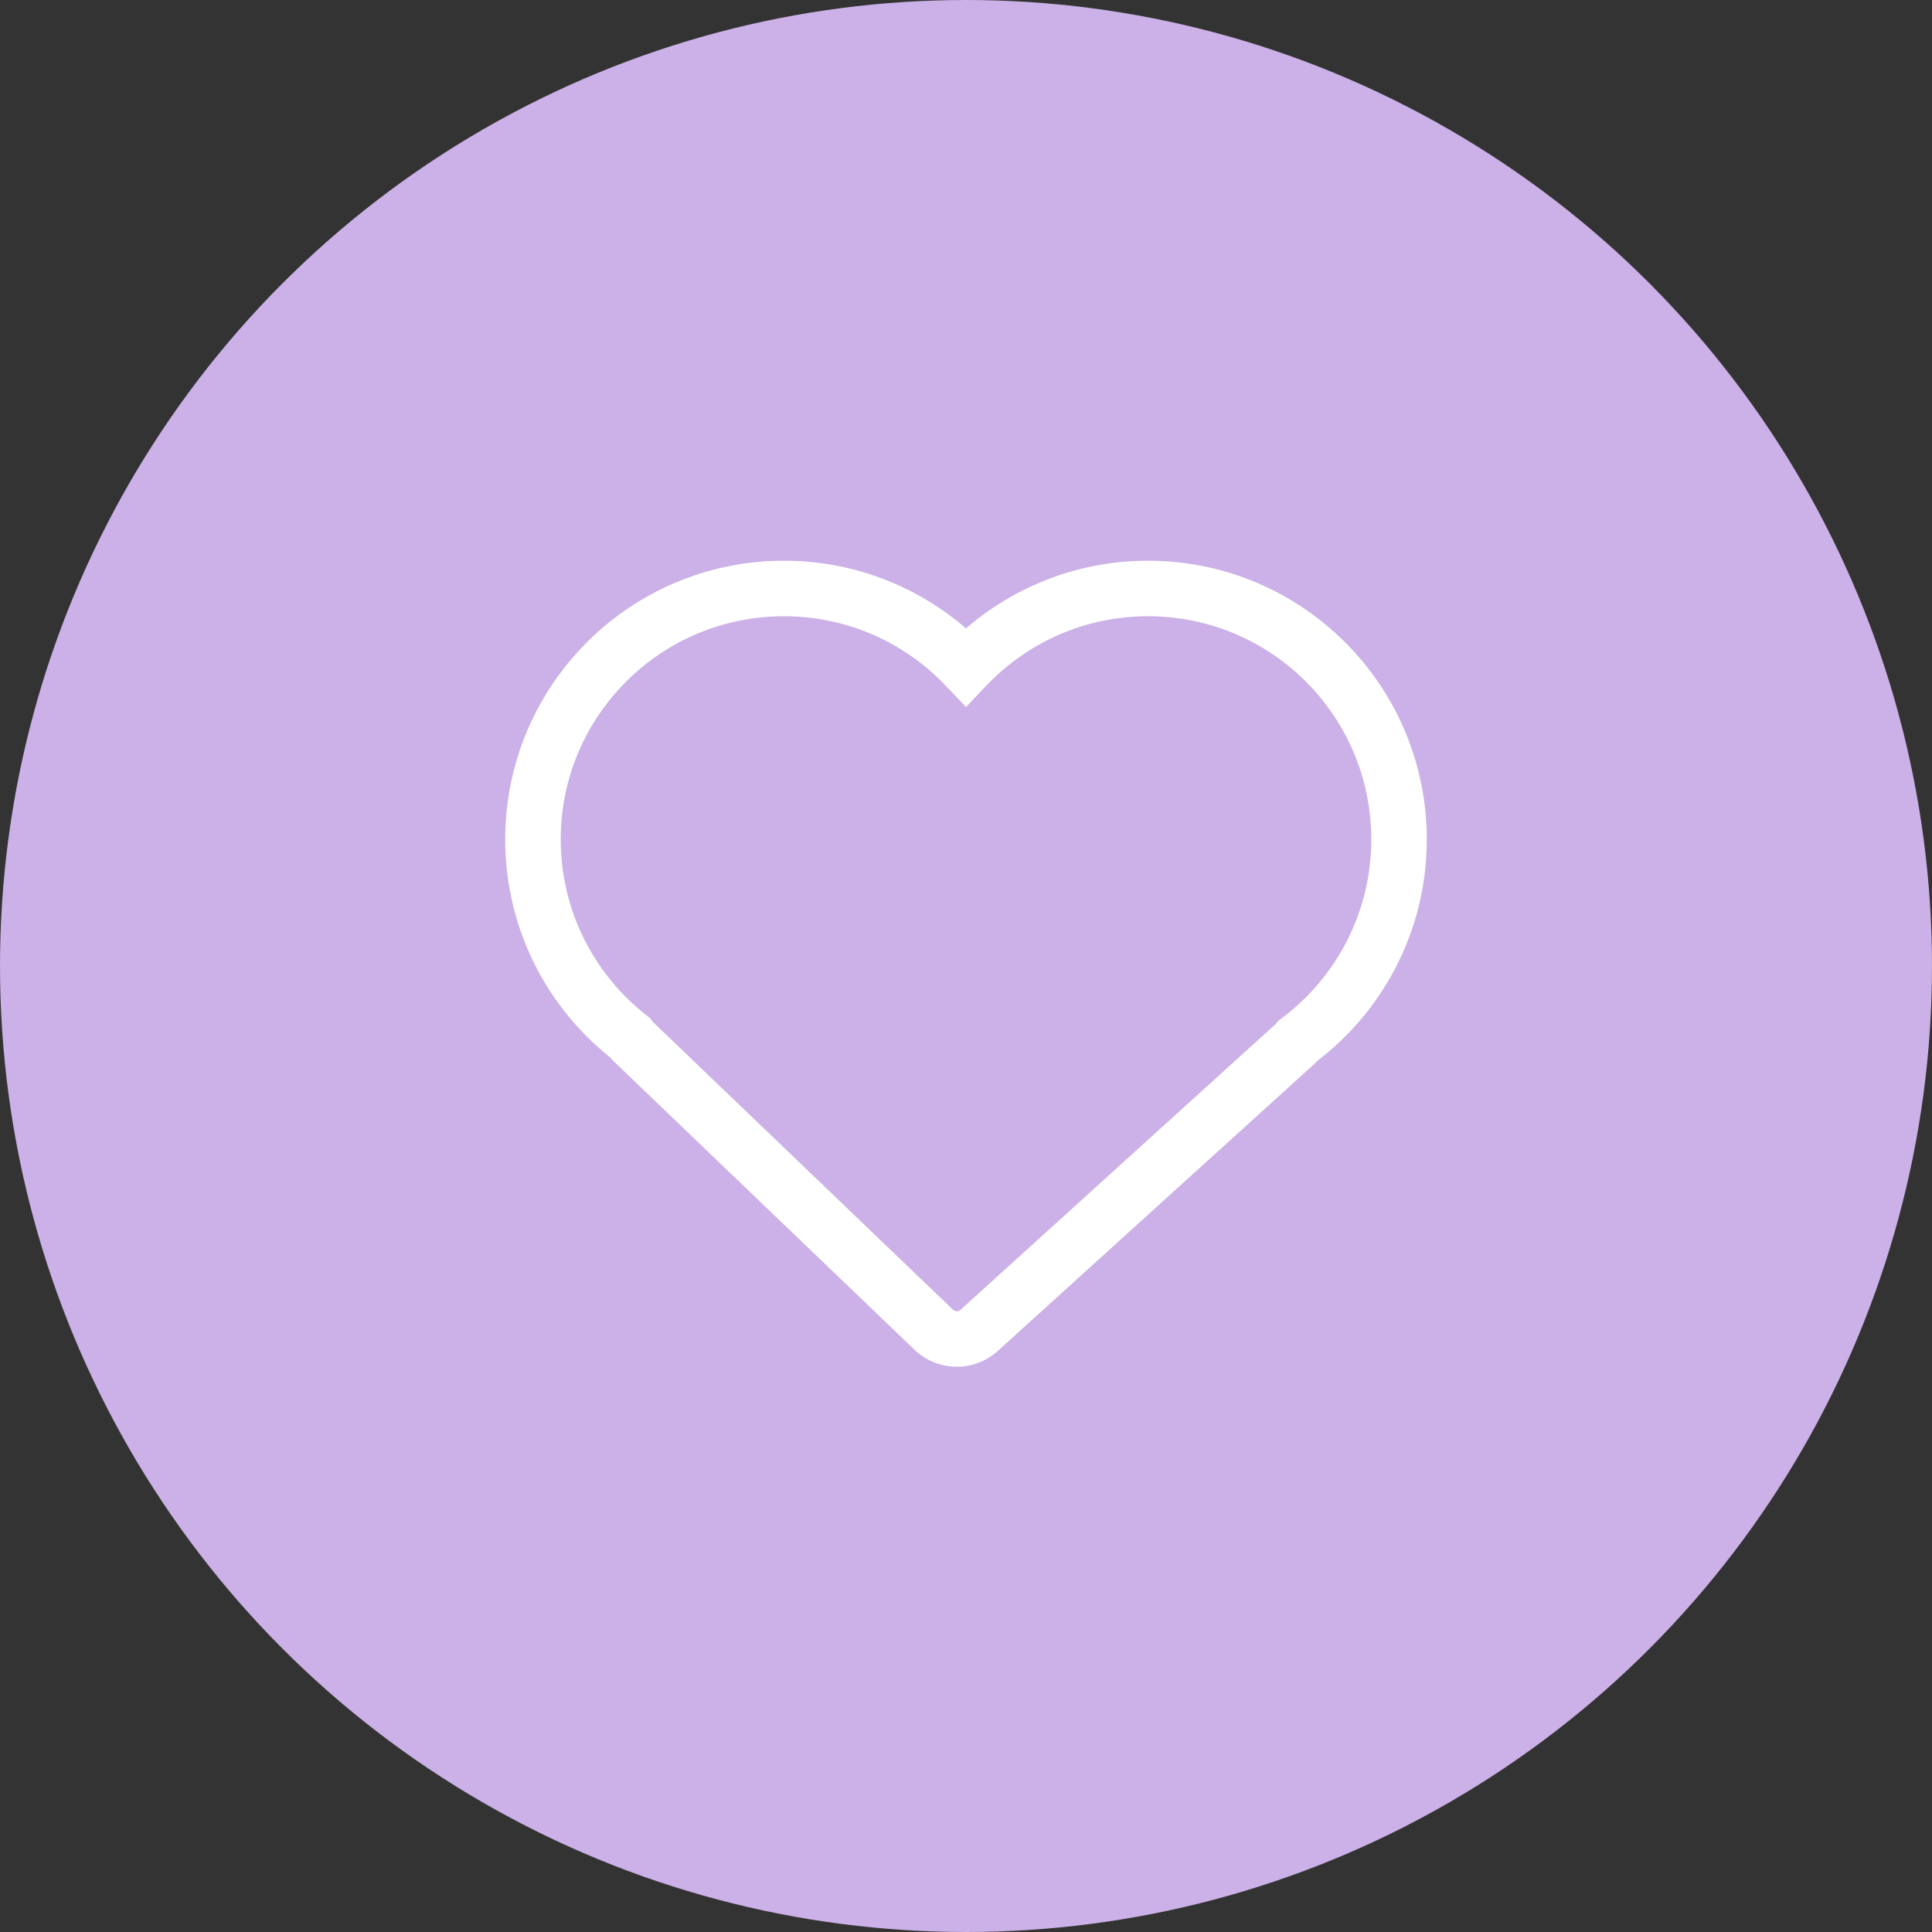 <?xml version="1.0" encoding="UTF-8"?> <svg xmlns="http://www.w3.org/2000/svg" width="174" height="174" viewBox="0 0 174 174" fill="none"><rect x="0" y="0" width="174" height="174" fill="#333333" stroke="none"/> <circle cx="87" cy="87" r="87" fill="#CBB1E7"></circle> <path d="M56.744 93.459L58.776 92.003L58.565 91.708L58.278 91.485L56.744 93.459ZM87 60.047L85.186 61.767L87 63.678L88.813 61.767L87 60.047ZM116.893 93.735L115.399 91.731L115.142 91.922L114.941 92.172L116.893 93.735ZM116.561 94.088L114.882 92.236L114.882 92.236L116.561 94.088ZM88.186 119.814L89.865 121.666L89.865 121.666L88.186 119.814ZM84.095 119.757L82.364 121.562L82.364 121.562L84.095 119.757ZM57.115 93.886L55.384 95.69L55.384 95.69L57.115 93.886ZM58.278 91.485C53.541 87.803 50.5 82.058 50.5 75.602H45.5C45.5 83.667 49.306 90.844 55.21 95.433L58.278 91.485ZM50.5 75.602C50.5 64.5 59.5 55.5 70.602 55.5V50.5C56.739 50.5 45.5 61.739 45.5 75.602H50.5ZM70.602 55.5C76.344 55.5 81.52 57.904 85.186 61.767L88.813 58.326C84.242 53.509 77.772 50.5 70.602 50.5V55.5ZM88.813 61.767C92.48 57.904 97.656 55.5 103.397 55.5V50.5C96.228 50.5 89.757 53.509 85.186 58.326L88.813 61.767ZM103.397 55.5C114.5 55.5 123.5 64.5 123.5 75.602H128.5C128.5 61.739 117.261 50.5 103.397 50.5V55.5ZM123.5 75.602C123.5 82.204 120.32 88.062 115.399 91.731L118.387 95.739C124.52 91.167 128.5 83.849 128.5 75.602H123.5ZM114.941 92.172C114.925 92.193 114.906 92.214 114.882 92.236L118.24 95.94C118.461 95.74 118.663 95.525 118.845 95.297L114.941 92.172ZM114.882 92.236L86.507 117.962L89.865 121.666L118.24 95.94L114.882 92.236ZM86.507 117.962C86.312 118.139 86.015 118.134 85.825 117.953L82.364 121.562C84.449 123.561 87.725 123.606 89.865 121.666L86.507 117.962ZM85.825 117.953L58.845 92.081L55.384 95.69L82.364 121.562L85.825 117.953ZM58.845 92.081C58.816 92.053 58.794 92.027 58.776 92.003L54.712 94.915C54.909 95.19 55.134 95.45 55.384 95.69L58.845 92.081Z" fill="white"></path> </svg> 
